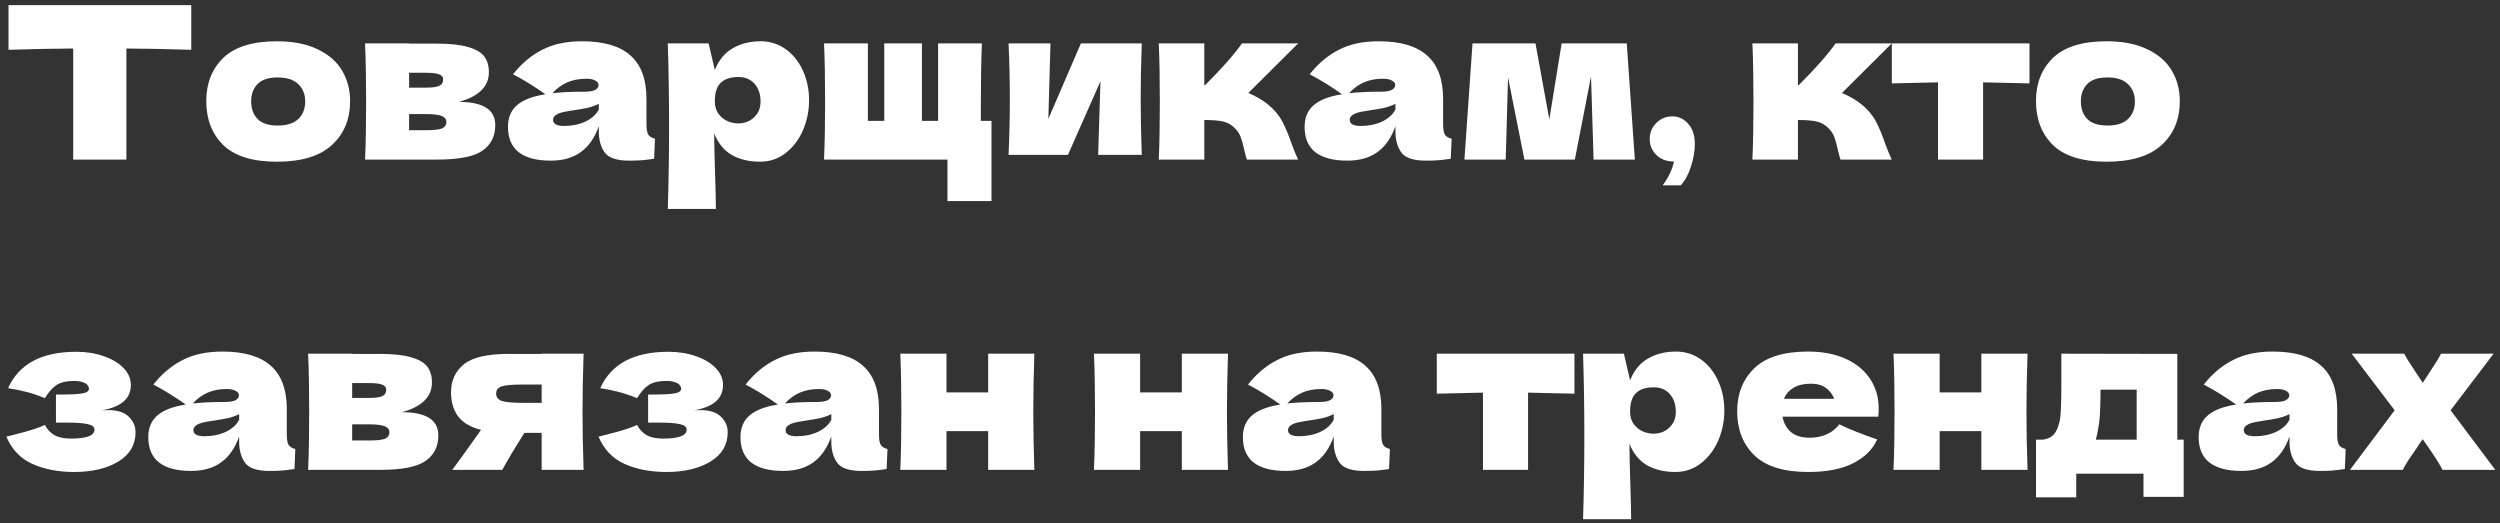 <?xml version="1.0" encoding="UTF-8"?> <svg xmlns="http://www.w3.org/2000/svg" width="282" height="59" viewBox="0 0 282 59" fill="none"><rect x="0" y="0" width="282" height="59" fill="#333333" stroke="none"/> <path d="M21.576 5.616C19.064 5.536 16.624 5.488 14.256 5.472V18H8.256V5.472C5.872 5.488 3.44 5.536 0.96 5.616V0.576H21.576V5.616ZM31.235 18.24C28.499 18.24 26.483 17.616 25.187 16.368C23.907 15.104 23.267 13.448 23.267 11.4C23.267 9.4 23.907 7.776 25.187 6.528C26.483 5.28 28.499 4.656 31.235 4.656C33.075 4.656 34.611 4.96 35.843 5.568C37.091 6.16 38.011 6.968 38.603 7.992C39.195 9 39.491 10.136 39.491 11.4C39.491 13.464 38.803 15.12 37.427 16.368C36.067 17.616 34.003 18.24 31.235 18.24ZM31.331 14.16C32.371 14.16 33.147 13.912 33.659 13.416C34.171 12.92 34.427 12.256 34.427 11.424C34.427 10.64 34.171 10 33.659 9.504C33.147 8.992 32.371 8.736 31.331 8.736C30.291 8.736 29.531 8.984 29.051 9.48C28.571 9.976 28.331 10.624 28.331 11.424C28.331 12.256 28.571 12.92 29.051 13.416C29.531 13.912 30.291 14.16 31.331 14.16ZM51.763 11.496C54.499 11.496 55.867 12.368 55.867 14.112C55.867 15.36 55.387 16.32 54.427 16.992C53.483 17.664 51.771 18 49.291 18H41.179C41.259 16.176 41.299 13.992 41.299 11.448C41.299 8.904 41.259 6.72 41.179 4.896H46.147V4.92H49.267C50.771 4.92 51.947 5.048 52.795 5.304C53.659 5.544 54.267 5.896 54.619 6.36C54.971 6.824 55.147 7.416 55.147 8.136C55.147 9.752 54.019 10.872 51.763 11.496ZM46.147 8.208V9.888H47.971C48.707 9.888 49.227 9.824 49.531 9.696C49.835 9.552 49.987 9.304 49.987 8.952C49.987 8.68 49.827 8.488 49.507 8.376C49.203 8.264 48.691 8.208 47.971 8.208H46.147ZM47.971 14.688C48.883 14.688 49.507 14.624 49.843 14.496C50.179 14.352 50.347 14.104 50.347 13.752C50.347 13.448 50.171 13.224 49.819 13.08C49.467 12.936 48.851 12.864 47.971 12.864H46.147V14.688H47.971ZM72.922 14.016C72.922 14.56 72.986 14.944 73.114 15.168C73.242 15.392 73.498 15.552 73.882 15.648L73.786 17.904C73.274 17.984 72.826 18.04 72.442 18.072C72.074 18.104 71.578 18.12 70.954 18.12C69.578 18.12 68.666 17.816 68.218 17.208C67.77 16.584 67.546 15.792 67.546 14.832V14.232C67.082 15.544 66.402 16.52 65.506 17.16C64.626 17.8 63.498 18.12 62.122 18.12C60.522 18.12 59.314 17.8 58.498 17.16C57.698 16.52 57.298 15.568 57.298 14.304C57.298 13.264 57.642 12.448 58.33 11.856C59.018 11.264 60.082 10.856 61.522 10.632C60.306 9.768 59.09 9.016 57.874 8.376C58.834 7.16 59.93 6.24 61.162 5.616C62.394 4.976 63.89 4.656 65.65 4.656C68.114 4.656 69.938 5.192 71.122 6.264C72.322 7.32 72.922 8.952 72.922 11.16V14.016ZM66.154 8.88C65.338 8.88 64.618 9.016 63.994 9.288C63.37 9.56 62.81 9.968 62.314 10.512C63.274 10.4 64.474 10.344 65.914 10.344C66.506 10.344 66.922 10.272 67.162 10.128C67.402 9.984 67.522 9.8 67.522 9.576C67.522 9.384 67.402 9.224 67.162 9.096C66.922 8.952 66.586 8.88 66.154 8.88ZM63.634 14.208C64.53 14.208 65.338 14.04 66.058 13.704C66.778 13.352 67.274 12.896 67.546 12.336V11.712C67.162 11.904 66.738 12.056 66.274 12.168C65.81 12.264 65.25 12.36 64.594 12.456L63.73 12.6C62.834 12.776 62.386 13.08 62.386 13.512C62.386 13.976 62.802 14.208 63.634 14.208ZM85.815 4.656C86.855 4.656 87.791 4.952 88.623 5.544C89.455 6.136 90.103 6.944 90.567 7.968C91.031 8.976 91.263 10.088 91.263 11.304C91.263 12.504 91.031 13.64 90.567 14.712C90.103 15.768 89.447 16.624 88.599 17.28C87.767 17.92 86.815 18.24 85.743 18.24C84.495 18.24 83.423 17.984 82.527 17.472C81.647 16.944 80.991 16.136 80.559 15.048C80.559 15.96 80.591 17.424 80.655 19.44C80.719 21.392 80.751 22.768 80.751 23.568H75.327C75.423 20.592 75.471 17.48 75.471 14.232C75.471 10.984 75.423 7.872 75.327 4.896H79.935L80.631 7.896C81.079 6.776 81.751 5.96 82.647 5.448C83.543 4.92 84.599 4.656 85.815 4.656ZM83.247 13.92C83.967 13.92 84.567 13.696 85.047 13.248C85.543 12.784 85.791 12.184 85.791 11.448C85.791 10.632 85.567 9.968 85.119 9.456C84.671 8.944 84.063 8.688 83.295 8.688C82.415 8.688 81.751 8.904 81.303 9.336C80.855 9.752 80.631 10.456 80.631 11.448C80.631 12.008 80.775 12.48 81.063 12.864C81.351 13.232 81.695 13.504 82.095 13.68C82.495 13.84 82.879 13.92 83.247 13.92ZM111.84 13.632V22.68H106.872V18H92.952C93.032 16.176 93.072 13.992 93.072 11.448C93.072 8.904 93.032 6.72 92.952 4.896H97.896V13.632H99.744V4.896H103.992V13.632H105.816V4.896H110.76C110.68 6.768 110.64 9.024 110.64 11.664V13.632H111.84ZM128.789 4.896C128.709 7.216 128.669 9.312 128.669 11.184C128.669 13.024 128.709 15.12 128.789 17.472H123.869L124.133 9.168L120.461 17.472H113.765C113.861 15.36 113.909 13.264 113.909 11.184C113.909 9.072 113.861 6.976 113.765 4.896H118.493L118.253 13.416L121.925 4.896H128.789ZM142.974 11.736C143.694 12.312 144.246 12.96 144.63 13.68C145.014 14.4 145.374 15.264 145.71 16.272C146.046 17.152 146.286 17.728 146.43 18H140.646C140.598 17.888 140.502 17.536 140.358 16.944C140.23 16.352 140.102 15.88 139.974 15.528C139.846 15.16 139.654 14.84 139.398 14.568C138.998 14.136 138.55 13.856 138.054 13.728C137.558 13.6 136.822 13.536 135.846 13.536V18H130.71C130.79 16.176 130.83 13.992 130.83 11.448C130.83 8.904 130.79 6.72 130.71 4.896H135.846V9.6H135.942C137.846 7.696 139.23 6.128 140.094 4.896H146.43L140.814 10.488C141.646 10.84 142.366 11.256 142.974 11.736ZM162.782 14.016C162.782 14.56 162.846 14.944 162.974 15.168C163.102 15.392 163.358 15.552 163.742 15.648L163.646 17.904C163.134 17.984 162.686 18.04 162.302 18.072C161.934 18.104 161.438 18.12 160.814 18.12C159.438 18.12 158.526 17.816 158.078 17.208C157.63 16.584 157.406 15.792 157.406 14.832V14.232C156.942 15.544 156.262 16.52 155.366 17.16C154.486 17.8 153.358 18.12 151.982 18.12C150.382 18.12 149.174 17.8 148.358 17.16C147.558 16.52 147.158 15.568 147.158 14.304C147.158 13.264 147.502 12.448 148.19 11.856C148.878 11.264 149.942 10.856 151.382 10.632C150.166 9.768 148.95 9.016 147.734 8.376C148.694 7.16 149.79 6.24 151.022 5.616C152.254 4.976 153.75 4.656 155.51 4.656C157.974 4.656 159.798 5.192 160.982 6.264C162.182 7.32 162.782 8.952 162.782 11.16V14.016ZM156.014 8.88C155.198 8.88 154.478 9.016 153.854 9.288C153.23 9.56 152.67 9.968 152.174 10.512C153.134 10.4 154.334 10.344 155.774 10.344C156.366 10.344 156.782 10.272 157.022 10.128C157.262 9.984 157.382 9.8 157.382 9.576C157.382 9.384 157.262 9.224 157.022 9.096C156.782 8.952 156.446 8.88 156.014 8.88ZM153.493 14.208C154.39 14.208 155.198 14.04 155.918 13.704C156.638 13.352 157.134 12.896 157.406 12.336V11.712C157.022 11.904 156.598 12.056 156.134 12.168C155.67 12.264 155.11 12.36 154.454 12.456L153.59 12.6C152.694 12.776 152.246 13.08 152.246 13.512C152.246 13.976 152.662 14.208 153.493 14.208ZM183.499 4.896L184.411 18H179.755L179.467 8.616L177.643 18H171.955L170.107 8.736L169.843 18H165.187L166.099 4.896H173.203L174.763 13.464L176.155 4.896H183.499ZM188.631 13.128C189.351 13.128 189.951 13.408 190.431 13.968C190.927 14.512 191.175 15.272 191.175 16.248C191.175 17.048 191.031 17.888 190.743 18.768C190.471 19.648 190.087 20.36 189.591 20.904H187.551C188.223 19.992 188.647 19.096 188.823 18.216C187.991 18.216 187.327 17.968 186.831 17.472C186.335 16.976 186.087 16.376 186.087 15.672C186.087 14.968 186.335 14.368 186.831 13.872C187.327 13.376 187.927 13.128 188.631 13.128ZM209.935 11.736C210.655 12.312 211.207 12.96 211.591 13.68C211.975 14.4 212.335 15.264 212.671 16.272C213.007 17.152 213.247 17.728 213.391 18H207.607C207.559 17.888 207.463 17.536 207.319 16.944C207.191 16.352 207.063 15.88 206.935 15.528C206.807 15.16 206.615 14.84 206.359 14.568C205.959 14.136 205.511 13.856 205.015 13.728C204.519 13.6 203.783 13.536 202.807 13.536V18H197.671C197.751 16.176 197.791 13.992 197.791 11.448C197.791 8.904 197.751 6.72 197.671 4.896H202.807V9.6H202.903C204.807 7.696 206.191 6.128 207.055 4.896H213.391L207.775 10.488C208.607 10.84 209.327 11.256 209.935 11.736ZM228.926 9.408C226.526 9.344 224.782 9.304 223.694 9.288V18H218.606V9.288C217.534 9.304 215.798 9.344 213.398 9.408V4.896H228.926V9.408ZM237.626 18.24C234.89 18.24 232.874 17.616 231.578 16.368C230.298 15.104 229.658 13.448 229.658 11.4C229.658 9.4 230.298 7.776 231.578 6.528C232.874 5.28 234.89 4.656 237.626 4.656C239.466 4.656 241.002 4.96 242.234 5.568C243.482 6.16 244.402 6.968 244.994 7.992C245.586 9 245.882 10.136 245.882 11.4C245.882 13.464 245.194 15.12 243.818 16.368C242.458 17.616 240.394 18.24 237.626 18.24ZM237.722 14.16C238.762 14.16 239.538 13.912 240.05 13.416C240.562 12.92 240.818 12.256 240.818 11.424C240.818 10.64 240.562 10 240.05 9.504C239.538 8.992 238.762 8.736 237.722 8.736C236.682 8.736 235.922 8.984 235.442 9.48C234.962 9.976 234.722 10.624 234.722 11.424C234.722 12.256 234.962 12.92 235.442 13.416C235.922 13.912 236.682 14.16 237.722 14.16ZM11.496 46.28C11.656 46.264 11.88 46.256 12.168 46.256C13.24 46.256 14.024 46.504 14.52 47C15.032 47.496 15.288 48.08 15.288 48.752C15.288 50.176 14.64 51.28 13.344 52.064C12.048 52.848 10.384 53.24 8.352 53.24C6.576 53.24 5.008 52.936 3.648 52.328C2.304 51.72 1.328 50.696 0.72 49.256L1.752 48.992C3.24 48.624 4.344 48.272 5.064 47.936C5.32 48.432 5.68 48.816 6.144 49.088C6.608 49.344 7.224 49.472 7.992 49.472C8.856 49.472 9.512 49.392 9.96 49.232C10.424 49.072 10.656 48.808 10.656 48.44C10.656 48.152 10.4 47.952 9.888 47.84C9.376 47.728 8.64 47.672 7.68 47.672H6.312V44.504H7.128C8.008 44.504 8.712 44.464 9.24 44.384C9.768 44.304 10.032 44.128 10.032 43.856C10.032 43.584 9.88 43.368 9.576 43.208C9.272 43.048 8.864 42.968 8.352 42.968C7.52 42.968 6.864 43.12 6.384 43.424C5.92 43.728 5.48 44.224 5.064 44.912C3.8 44.384 2.416 44.008 0.912 43.784C2.144 41.048 4.704 39.68 8.592 39.68C9.728 39.68 10.768 39.848 11.712 40.184C12.656 40.504 13.4 40.952 13.944 41.528C14.488 42.088 14.76 42.72 14.76 43.424C14.76 44.96 13.672 45.912 11.496 46.28ZM32.352 49.016C32.352 49.56 32.416 49.944 32.544 50.168C32.672 50.392 32.928 50.552 33.312 50.648L33.216 52.904C32.704 52.984 32.256 53.04 31.872 53.072C31.504 53.104 31.008 53.12 30.384 53.12C29.008 53.12 28.096 52.816 27.648 52.208C27.2 51.584 26.976 50.792 26.976 49.832V49.232C26.512 50.544 25.832 51.52 24.936 52.16C24.056 52.8 22.928 53.12 21.552 53.12C19.952 53.12 18.744 52.8 17.928 52.16C17.128 51.52 16.728 50.568 16.728 49.304C16.728 48.264 17.072 47.448 17.76 46.856C18.448 46.264 19.512 45.856 20.952 45.632C19.736 44.768 18.52 44.016 17.304 43.376C18.264 42.16 19.36 41.24 20.592 40.616C21.824 39.976 23.32 39.656 25.08 39.656C27.544 39.656 29.368 40.192 30.552 41.264C31.752 42.32 32.352 43.952 32.352 46.16V49.016ZM25.584 43.88C24.768 43.88 24.048 44.016 23.424 44.288C22.8 44.56 22.24 44.968 21.744 45.512C22.704 45.4 23.904 45.344 25.344 45.344C25.936 45.344 26.352 45.272 26.592 45.128C26.832 44.984 26.952 44.8 26.952 44.576C26.952 44.384 26.832 44.224 26.592 44.096C26.352 43.952 26.016 43.88 25.584 43.88ZM23.064 49.208C23.96 49.208 24.768 49.04 25.488 48.704C26.208 48.352 26.704 47.896 26.976 47.336V46.712C26.592 46.904 26.168 47.056 25.704 47.168C25.24 47.264 24.68 47.36 24.024 47.456L23.16 47.6C22.264 47.776 21.816 48.08 21.816 48.512C21.816 48.976 22.232 49.208 23.064 49.208ZM45.341 46.496C48.077 46.496 49.445 47.368 49.445 49.112C49.445 50.36 48.965 51.32 48.005 51.992C47.061 52.664 45.349 53 42.869 53H34.757C34.837 51.176 34.877 48.992 34.877 46.448C34.877 43.904 34.837 41.72 34.757 39.896H39.725V39.92H42.845C44.349 39.92 45.525 40.048 46.373 40.304C47.237 40.544 47.845 40.896 48.197 41.36C48.549 41.824 48.725 42.416 48.725 43.136C48.725 44.752 47.597 45.872 45.341 46.496ZM39.725 43.208V44.888H41.549C42.285 44.888 42.805 44.824 43.109 44.696C43.413 44.552 43.565 44.304 43.565 43.952C43.565 43.68 43.405 43.488 43.085 43.376C42.781 43.264 42.269 43.208 41.549 43.208H39.725ZM41.549 49.688C42.461 49.688 43.085 49.624 43.421 49.496C43.757 49.352 43.925 49.104 43.925 48.752C43.925 48.448 43.749 48.224 43.397 48.08C43.045 47.936 42.429 47.864 41.549 47.864H39.725V49.688H41.549ZM65.828 39.896C65.748 42.328 65.708 44.512 65.708 46.448C65.708 48.384 65.748 50.568 65.828 53H61.1V48.824H59.156C58.052 50.568 57.22 51.96 56.66 53H51.02C52.3 51.256 53.38 49.752 54.26 48.488C53.028 48.168 52.156 47.648 51.644 46.928C51.132 46.208 50.876 45.32 50.876 44.264C50.876 42.936 51.356 41.88 52.316 41.096C53.276 40.312 54.972 39.92 57.404 39.92H61.1V39.896H65.828ZM61.1 45.44V43.376H58.94C57.772 43.376 56.98 43.448 56.564 43.592C56.164 43.736 55.964 44 55.964 44.384C55.964 44.784 56.172 45.064 56.588 45.224C57.02 45.368 57.804 45.44 58.94 45.44H61.1ZM78.293 46.28C78.453 46.264 78.677 46.256 78.965 46.256C80.037 46.256 80.821 46.504 81.317 47C81.829 47.496 82.085 48.08 82.085 48.752C82.085 50.176 81.437 51.28 80.141 52.064C78.845 52.848 77.181 53.24 75.149 53.24C73.373 53.24 71.805 52.936 70.445 52.328C69.101 51.72 68.125 50.696 67.517 49.256L68.549 48.992C70.037 48.624 71.141 48.272 71.861 47.936C72.117 48.432 72.477 48.816 72.941 49.088C73.405 49.344 74.021 49.472 74.789 49.472C75.653 49.472 76.309 49.392 76.757 49.232C77.221 49.072 77.453 48.808 77.453 48.44C77.453 48.152 77.197 47.952 76.685 47.84C76.173 47.728 75.437 47.672 74.477 47.672H73.109V44.504H73.925C74.805 44.504 75.509 44.464 76.037 44.384C76.565 44.304 76.829 44.128 76.829 43.856C76.829 43.584 76.677 43.368 76.373 43.208C76.069 43.048 75.661 42.968 75.149 42.968C74.317 42.968 73.661 43.12 73.181 43.424C72.717 43.728 72.277 44.224 71.861 44.912C70.597 44.384 69.213 44.008 67.709 43.784C68.941 41.048 71.501 39.68 75.389 39.68C76.525 39.68 77.565 39.848 78.509 40.184C79.453 40.504 80.197 40.952 80.741 41.528C81.285 42.088 81.557 42.72 81.557 43.424C81.557 44.96 80.469 45.912 78.293 46.28ZM99.149 49.016C99.149 49.56 99.213 49.944 99.341 50.168C99.469 50.392 99.725 50.552 100.109 50.648L100.013 52.904C99.501 52.984 99.053 53.04 98.669 53.072C98.301 53.104 97.805 53.12 97.181 53.12C95.805 53.12 94.893 52.816 94.445 52.208C93.997 51.584 93.773 50.792 93.773 49.832V49.232C93.309 50.544 92.629 51.52 91.733 52.16C90.853 52.8 89.725 53.12 88.349 53.12C86.749 53.12 85.541 52.8 84.725 52.16C83.925 51.52 83.525 50.568 83.525 49.304C83.525 48.264 83.869 47.448 84.557 46.856C85.245 46.264 86.309 45.856 87.749 45.632C86.533 44.768 85.317 44.016 84.101 43.376C85.061 42.16 86.157 41.24 87.389 40.616C88.621 39.976 90.117 39.656 91.877 39.656C94.341 39.656 96.165 40.192 97.349 41.264C98.549 42.32 99.149 43.952 99.149 46.16V49.016ZM92.381 43.88C91.565 43.88 90.845 44.016 90.221 44.288C89.597 44.56 89.037 44.968 88.541 45.512C89.501 45.4 90.701 45.344 92.141 45.344C92.733 45.344 93.149 45.272 93.389 45.128C93.629 44.984 93.749 44.8 93.749 44.576C93.749 44.384 93.629 44.224 93.389 44.096C93.149 43.952 92.813 43.88 92.381 43.88ZM89.861 49.208C90.757 49.208 91.565 49.04 92.285 48.704C93.005 48.352 93.501 47.896 93.773 47.336V46.712C93.389 46.904 92.965 47.056 92.501 47.168C92.037 47.264 91.477 47.36 90.821 47.456L89.957 47.6C89.061 47.776 88.613 48.08 88.613 48.512C88.613 48.976 89.029 49.208 89.861 49.208ZM116.674 39.896C116.594 42.328 116.554 44.512 116.554 46.448C116.554 48.384 116.594 50.568 116.674 53H111.466V48.632H106.762V53H101.554C101.634 51.176 101.674 48.992 101.674 46.448C101.674 43.904 101.634 41.72 101.554 39.896H106.762V44.264H111.466V39.896H116.674ZM138.518 39.896C138.438 42.328 138.398 44.512 138.398 46.448C138.398 48.384 138.438 50.568 138.518 53H133.31V48.632H128.605V53H123.398C123.478 51.176 123.518 48.992 123.518 46.448C123.518 43.904 123.478 41.72 123.398 39.896H128.605V44.264H133.31V39.896H138.518ZM155.821 49.016C155.821 49.56 155.885 49.944 156.013 50.168C156.141 50.392 156.397 50.552 156.781 50.648L156.685 52.904C156.173 52.984 155.725 53.04 155.341 53.072C154.973 53.104 154.477 53.12 153.853 53.12C152.477 53.12 151.565 52.816 151.117 52.208C150.669 51.584 150.445 50.792 150.445 49.832V49.232C149.981 50.544 149.301 51.52 148.405 52.16C147.525 52.8 146.397 53.12 145.021 53.12C143.421 53.12 142.213 52.8 141.397 52.16C140.597 51.52 140.197 50.568 140.197 49.304C140.197 48.264 140.541 47.448 141.229 46.856C141.917 46.264 142.981 45.856 144.421 45.632C143.205 44.768 141.989 44.016 140.773 43.376C141.733 42.16 142.829 41.24 144.061 40.616C145.293 39.976 146.789 39.656 148.549 39.656C151.013 39.656 152.837 40.192 154.021 41.264C155.221 42.32 155.821 43.952 155.821 46.16V49.016ZM149.053 43.88C148.237 43.88 147.517 44.016 146.893 44.288C146.269 44.56 145.709 44.968 145.213 45.512C146.173 45.4 147.373 45.344 148.813 45.344C149.405 45.344 149.821 45.272 150.061 45.128C150.301 44.984 150.421 44.8 150.421 44.576C150.421 44.384 150.301 44.224 150.061 44.096C149.821 43.952 149.485 43.88 149.053 43.88ZM146.533 49.208C147.429 49.208 148.237 49.04 148.957 48.704C149.677 48.352 150.173 47.896 150.445 47.336V46.712C150.061 46.904 149.637 47.056 149.173 47.168C148.709 47.264 148.149 47.36 147.493 47.456L146.629 47.6C145.733 47.776 145.285 48.08 145.285 48.512C145.285 48.976 145.701 49.208 146.533 49.208ZM177.598 44.408C175.198 44.344 173.454 44.304 172.366 44.288V53H167.278V44.288C166.206 44.304 164.47 44.344 162.07 44.408V39.896H177.598V44.408ZM189.057 39.656C190.097 39.656 191.033 39.952 191.865 40.544C192.697 41.136 193.345 41.944 193.809 42.968C194.273 43.976 194.505 45.088 194.505 46.304C194.505 47.504 194.273 48.64 193.809 49.712C193.345 50.768 192.689 51.624 191.841 52.28C191.009 52.92 190.057 53.24 188.985 53.24C187.737 53.24 186.665 52.984 185.769 52.472C184.889 51.944 184.233 51.136 183.801 50.048C183.801 50.96 183.833 52.424 183.897 54.44C183.961 56.392 183.993 57.768 183.993 58.568H178.569C178.665 55.592 178.713 52.48 178.713 49.232C178.713 45.984 178.665 42.872 178.569 39.896H183.177L183.873 42.896C184.321 41.776 184.993 40.96 185.889 40.448C186.785 39.92 187.841 39.656 189.057 39.656ZM186.489 48.92C187.209 48.92 187.809 48.696 188.289 48.248C188.785 47.784 189.033 47.184 189.033 46.448C189.033 45.632 188.809 44.968 188.361 44.456C187.913 43.944 187.305 43.688 186.537 43.688C185.657 43.688 184.993 43.904 184.545 44.336C184.097 44.752 183.873 45.456 183.873 46.448C183.873 47.008 184.017 47.48 184.305 47.864C184.593 48.232 184.937 48.504 185.337 48.68C185.737 48.84 186.121 48.92 186.489 48.92ZM208.89 47H201.066C201.194 47.704 201.506 48.28 202.002 48.728C202.514 49.16 203.234 49.376 204.162 49.376C204.834 49.376 205.466 49.248 206.058 48.992C206.65 48.72 207.122 48.344 207.474 47.864C208.546 48.392 209.97 48.96 211.746 49.568C211.25 50.688 210.346 51.584 209.034 52.256C207.738 52.912 206.042 53.24 203.946 53.24C201.226 53.24 199.21 52.616 197.898 51.368C196.602 50.104 195.954 48.448 195.954 46.4C195.954 44.4 196.602 42.776 197.898 41.528C199.194 40.28 201.21 39.656 203.946 39.656C205.578 39.656 206.994 39.928 208.194 40.472C209.394 41.016 210.314 41.776 210.954 42.752C211.594 43.712 211.914 44.816 211.914 46.064C211.914 46.48 211.898 46.792 211.866 47H208.89ZM204.282 43.28C203.482 43.28 202.826 43.432 202.314 43.736C201.802 44.04 201.442 44.456 201.234 44.984H206.898C206.706 44.472 206.394 44.064 205.962 43.76C205.53 43.44 204.97 43.28 204.282 43.28ZM228.705 39.896C228.625 42.328 228.585 44.512 228.585 46.448C228.585 48.384 228.625 50.568 228.705 53H223.497V48.632H218.793V53H213.585C213.665 51.176 213.705 48.992 213.705 46.448C213.705 43.904 213.665 41.72 213.585 39.896H218.793V44.264H223.497V39.896H228.705ZM245.6 49.592H246.32V56.048H241.784V53.432H234.2V56.096H229.664V49.592H230.456C231 49.512 231.408 49.312 231.68 48.992C231.968 48.672 232.192 48.144 232.352 47.408C232.464 46.832 232.52 45.456 232.52 43.28V39.896L245.6 39.92V49.592ZM236.6 48.8C236.568 48.976 236.504 49.24 236.408 49.592H241.016V43.952H236.936V44.672C236.92 45.6 236.896 46.336 236.864 46.88C236.832 47.408 236.744 48.048 236.6 48.8ZM263.633 49.016C263.633 49.56 263.697 49.944 263.825 50.168C263.953 50.392 264.209 50.552 264.593 50.648L264.497 52.904C263.985 52.984 263.537 53.04 263.153 53.072C262.785 53.104 262.289 53.12 261.665 53.12C260.289 53.12 259.377 52.816 258.929 52.208C258.481 51.584 258.257 50.792 258.257 49.832V49.232C257.793 50.544 257.113 51.52 256.217 52.16C255.337 52.8 254.209 53.12 252.833 53.12C251.233 53.12 250.025 52.8 249.209 52.16C248.409 51.52 248.009 50.568 248.009 49.304C248.009 48.264 248.353 47.448 249.041 46.856C249.729 46.264 250.793 45.856 252.233 45.632C251.017 44.768 249.801 44.016 248.585 43.376C249.545 42.16 250.641 41.24 251.873 40.616C253.105 39.976 254.601 39.656 256.361 39.656C258.825 39.656 260.649 40.192 261.833 41.264C263.033 42.32 263.633 43.952 263.633 46.16V49.016ZM256.865 43.88C256.049 43.88 255.329 44.016 254.705 44.288C254.081 44.56 253.521 44.968 253.025 45.512C253.985 45.4 255.185 45.344 256.625 45.344C257.217 45.344 257.633 45.272 257.873 45.128C258.113 44.984 258.233 44.8 258.233 44.576C258.233 44.384 258.113 44.224 257.873 44.096C257.633 43.952 257.297 43.88 256.865 43.88ZM254.345 49.208C255.241 49.208 256.049 49.04 256.769 48.704C257.489 48.352 257.985 47.896 258.257 47.336V46.712C257.873 46.904 257.449 47.056 256.985 47.168C256.521 47.264 255.961 47.36 255.305 47.456L254.441 47.6C253.545 47.776 253.097 48.08 253.097 48.512C253.097 48.976 253.513 49.208 254.345 49.208ZM276.43 46.28L281.47 53H275.518C275.214 52.392 274.654 51.504 273.838 50.336L273.286 49.544C273.19 49.688 273.078 49.84 272.95 50C272.838 50.16 272.726 50.336 272.614 50.528C272.294 50.976 271.99 51.416 271.702 51.848C271.43 52.28 271.206 52.664 271.03 53H265.078L270.118 46.28L265.27 39.896H271.198C271.422 40.344 271.854 41.04 272.494 41.984L273.286 43.184L273.958 42.152C274.63 41.144 275.094 40.392 275.35 39.896H281.278L276.43 46.28Z" fill="white"></path> </svg> 